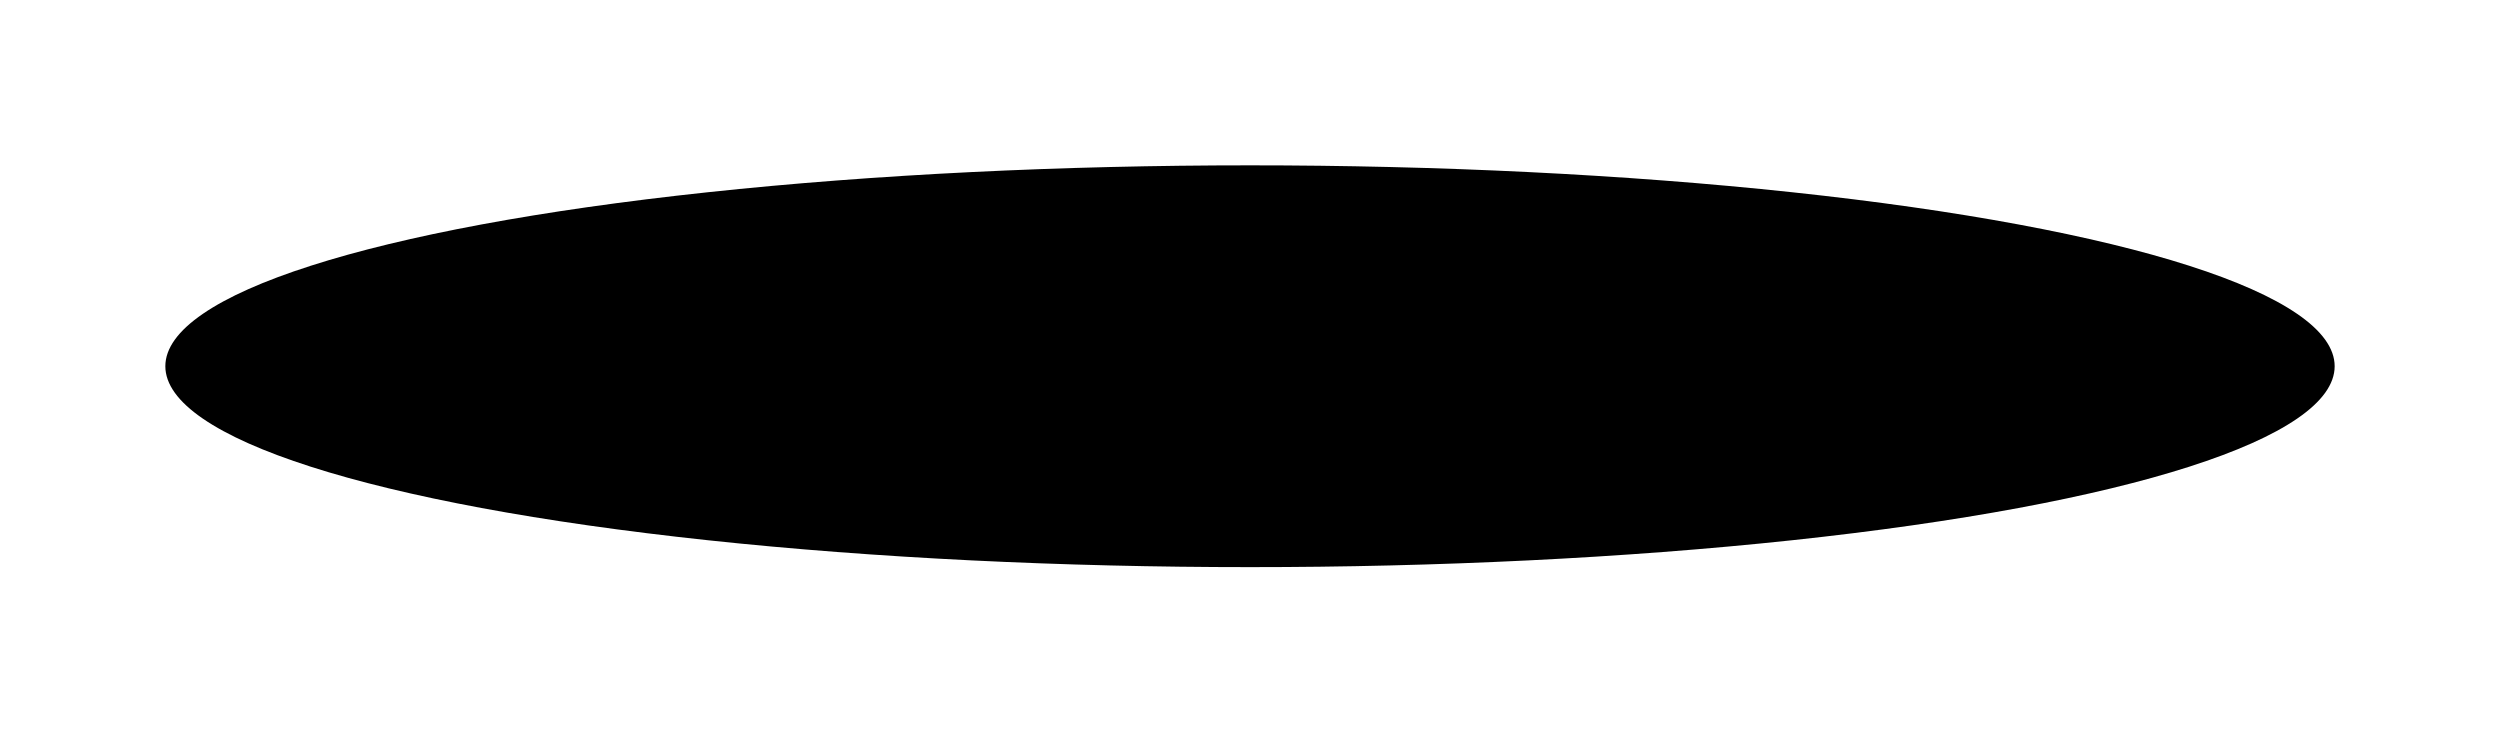 <?xml version="1.0" encoding="UTF-8"?> <svg xmlns="http://www.w3.org/2000/svg" width="1512" height="443" viewBox="0 0 1512 443" fill="none"><g filter="url(#filter0_f_857_4302)"><ellipse cx="756" cy="221.5" rx="656" ry="121.5" fill="black"></ellipse></g><defs><filter id="filter0_f_857_4302" x="0" y="0" width="1512" height="443" filterUnits="userSpaceOnUse" color-interpolation-filters="sRGB"><feFlood flood-opacity="0" result="BackgroundImageFix"></feFlood><feBlend mode="normal" in="SourceGraphic" in2="BackgroundImageFix" result="shape"></feBlend><feGaussianBlur stdDeviation="50" result="effect1_foregroundBlur_857_4302"></feGaussianBlur></filter></defs></svg> 